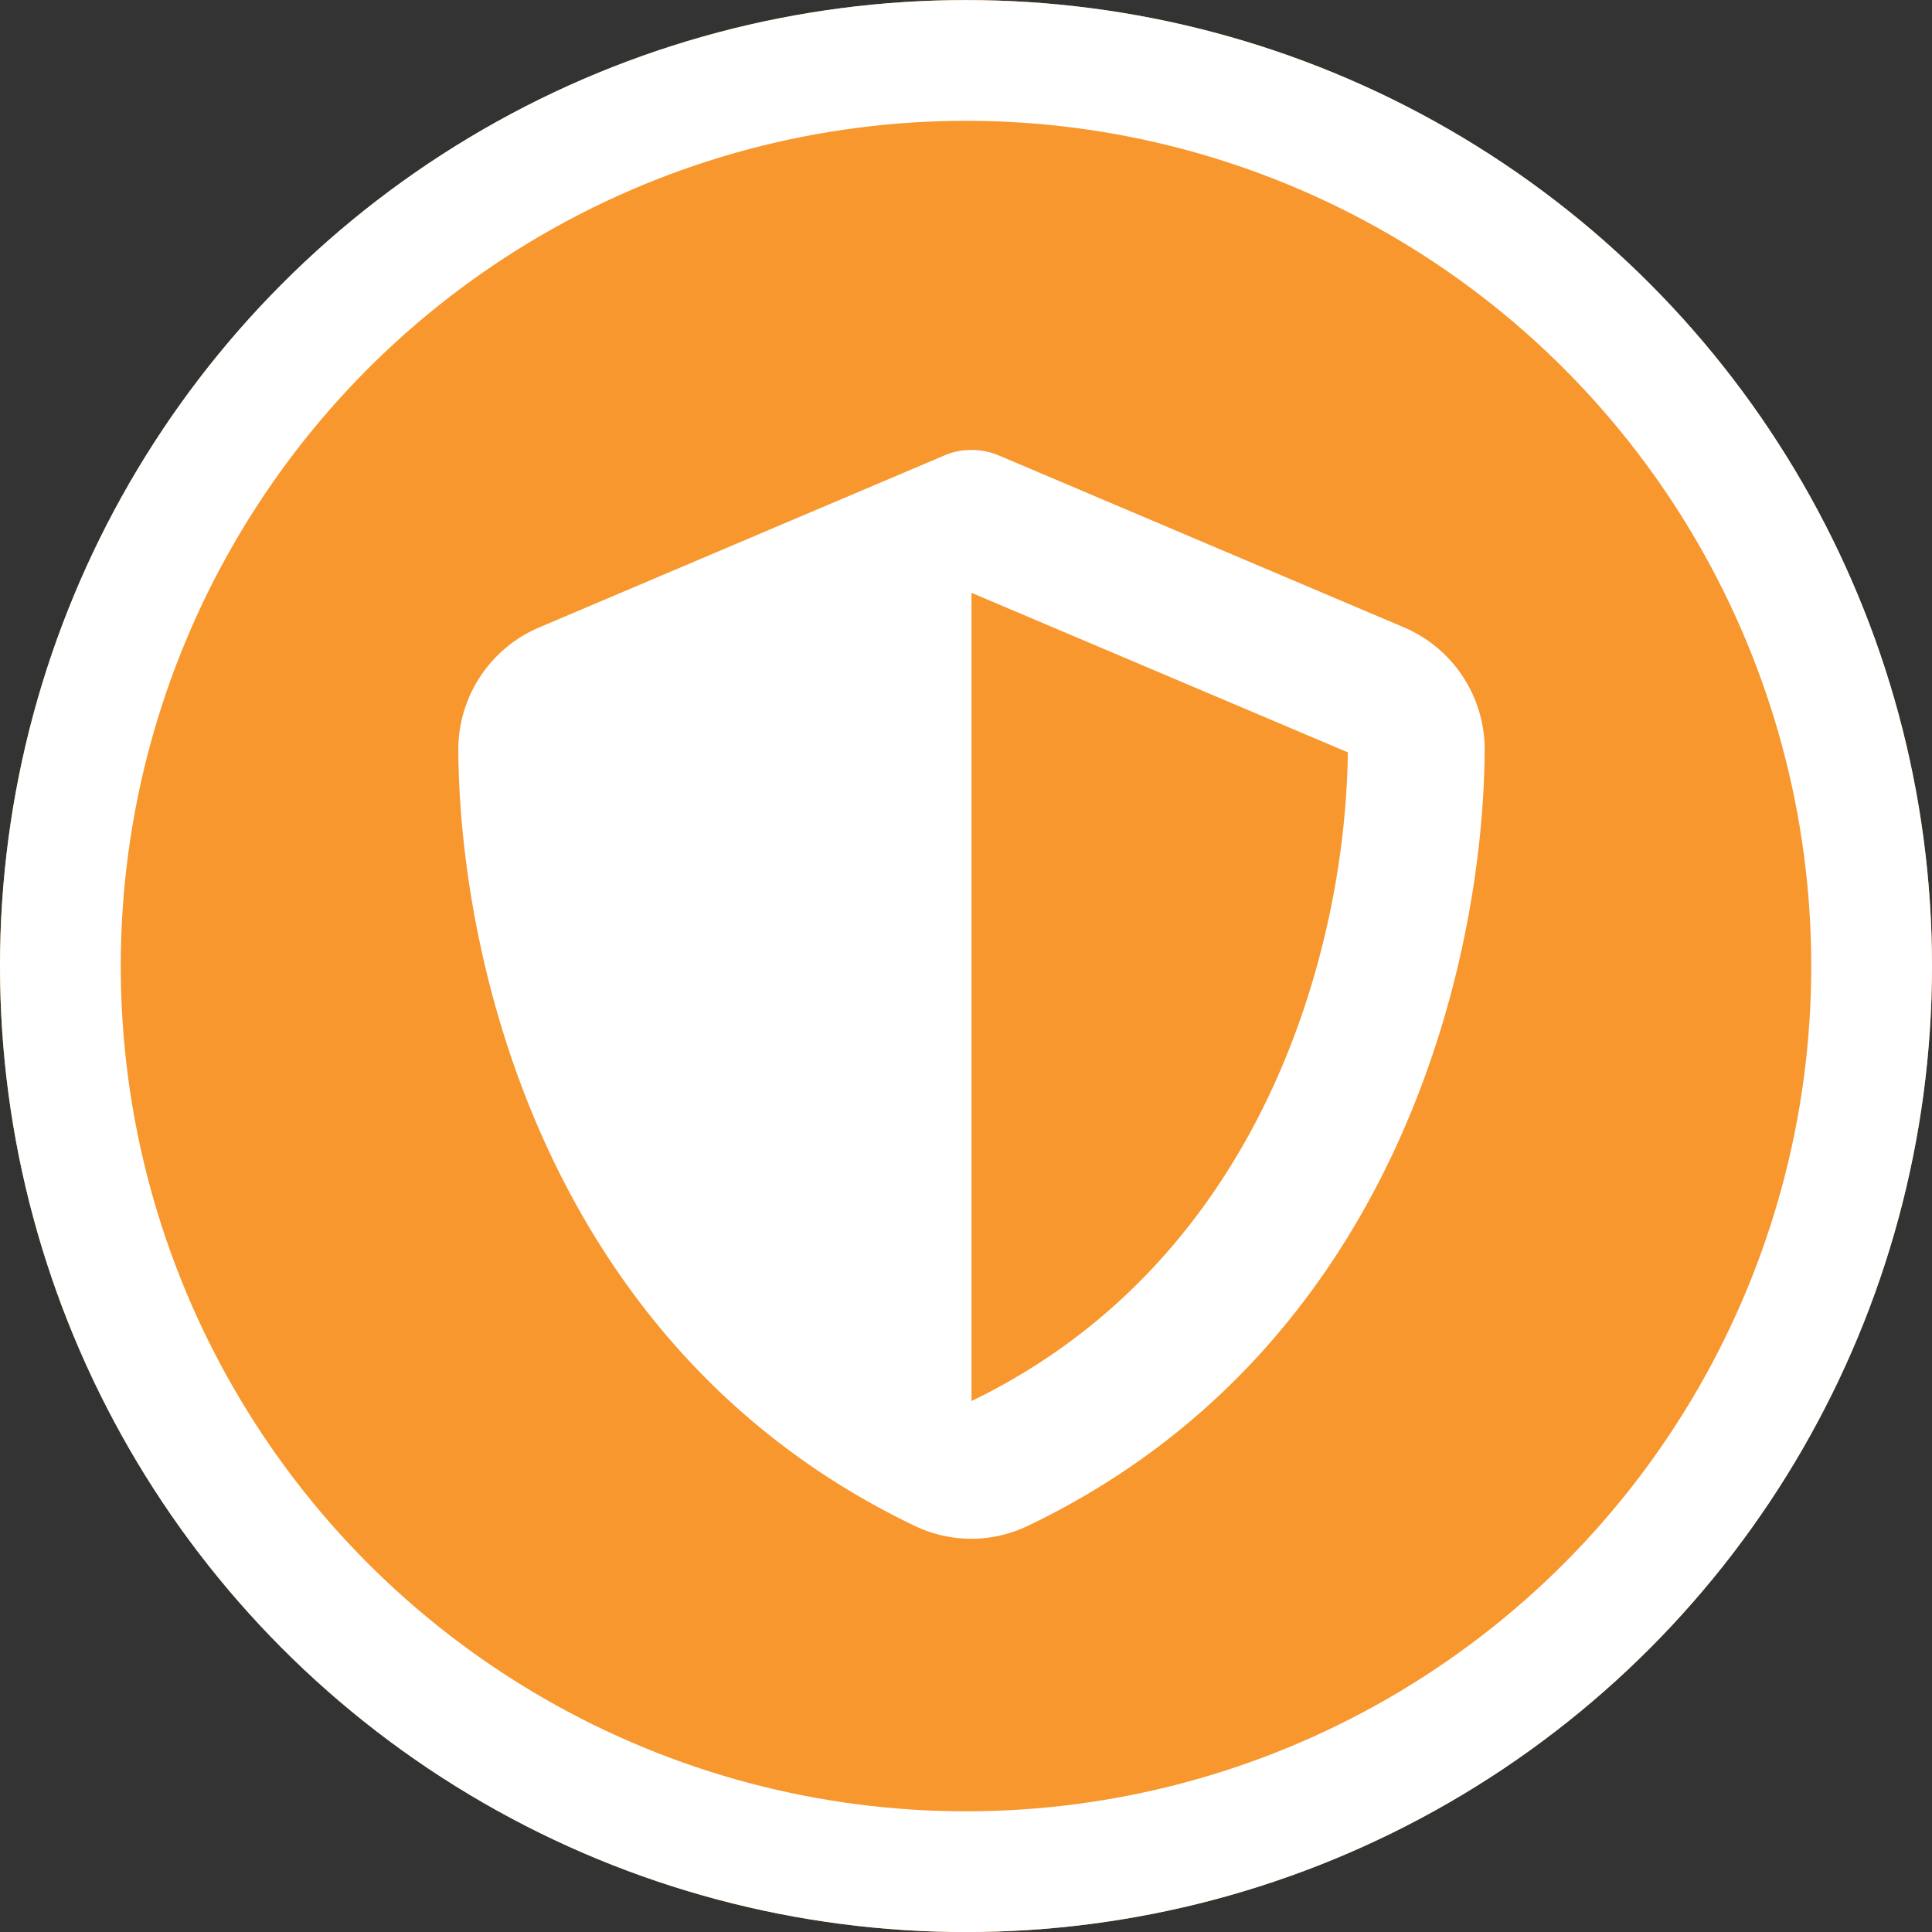 <?xml version="1.0" encoding="UTF-8"?> <svg xmlns="http://www.w3.org/2000/svg" xmlns:xlink="http://www.w3.org/1999/xlink" width="32" height="32" viewBox="0 0 32 32"><rect x="0" y="0" width="32" height="32" fill="#333333" stroke="none"/><defs><clipPath id="clip-insediamento_di_importanza_nazionale"><rect width="32" height="32"></rect></clipPath></defs><g id="insediamento_di_importanza_nazionale" data-name="insediamento di importanza nazionale" clip-path="url(#clip-insediamento_di_importanza_nazionale)"><g id="Group_480" data-name="Group 480"><g id="Group_3" data-name="Group 3" transform="translate(1059.476 10429.477)"><g id="Ellipse_34" data-name="Ellipse 34" transform="translate(-1059.476 -10429.476)" fill="#f8972d" stroke="#fff" stroke-width="2"><circle cx="16" cy="16" r="16" stroke="none"></circle><circle cx="16" cy="16" r="15" fill="none"></circle></g></g><path id="shield-halved-solid" d="M24.5,0a1.156,1.156,0,0,1,.475.1l6.669,2.83A2.2,2.2,0,0,1,33,4.958c-.018,3.513-1.463,9.941-7.569,12.863a2.163,2.163,0,0,1-1.87,0C17.462,14.9,16.017,8.472,16,4.958a2.2,2.2,0,0,1,1.356-2.026L24.029.1A1.127,1.127,0,0,1,24.5,0Zm0,2.366V15.753c4.887-2.366,6.2-7.6,6.233-10.745L24.5,2.366Z" transform="translate(-8.409 7.453)" fill="#fff"></path></g></g></svg> 